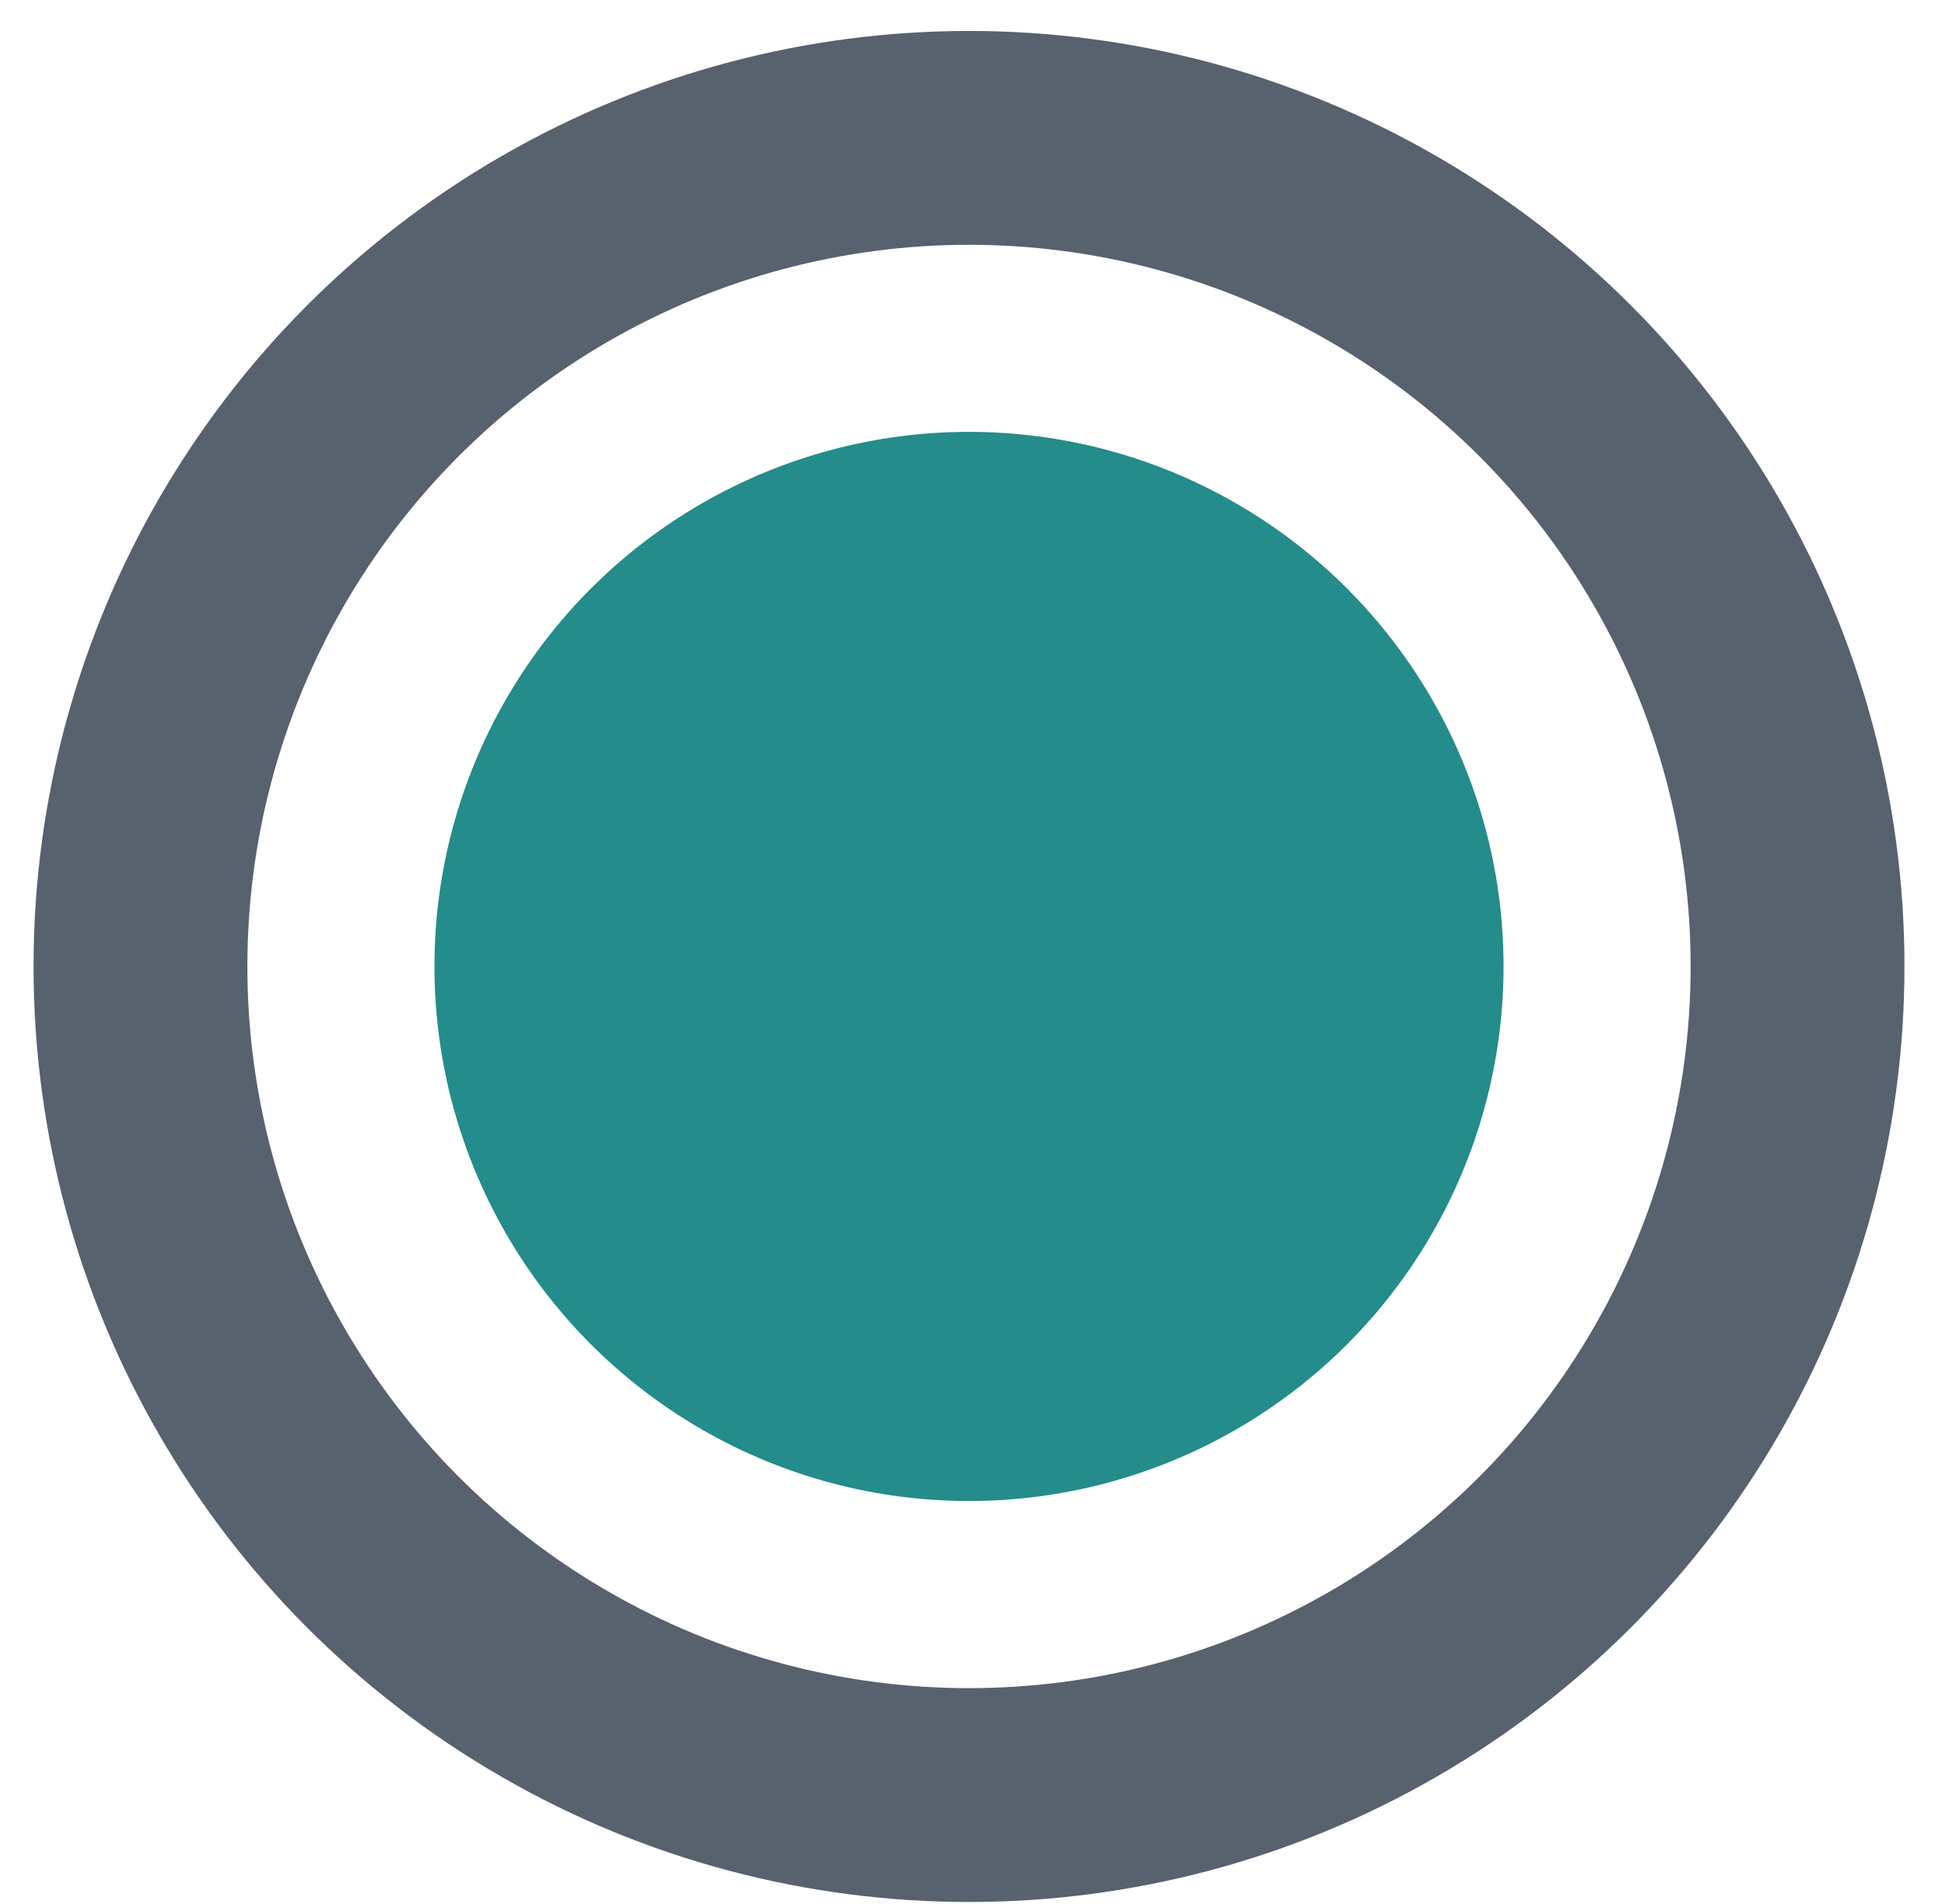 <svg width="57" height="56" viewBox="0 0 57 56" fill="none" xmlns="http://www.w3.org/2000/svg">
<circle cx="28.5" cy="28.423" r="15.722" fill="#248C8A"/>
<circle cx="28.5" cy="28.424" r="24.369" stroke="#58616E" stroke-width="6.289"/>
</svg>
